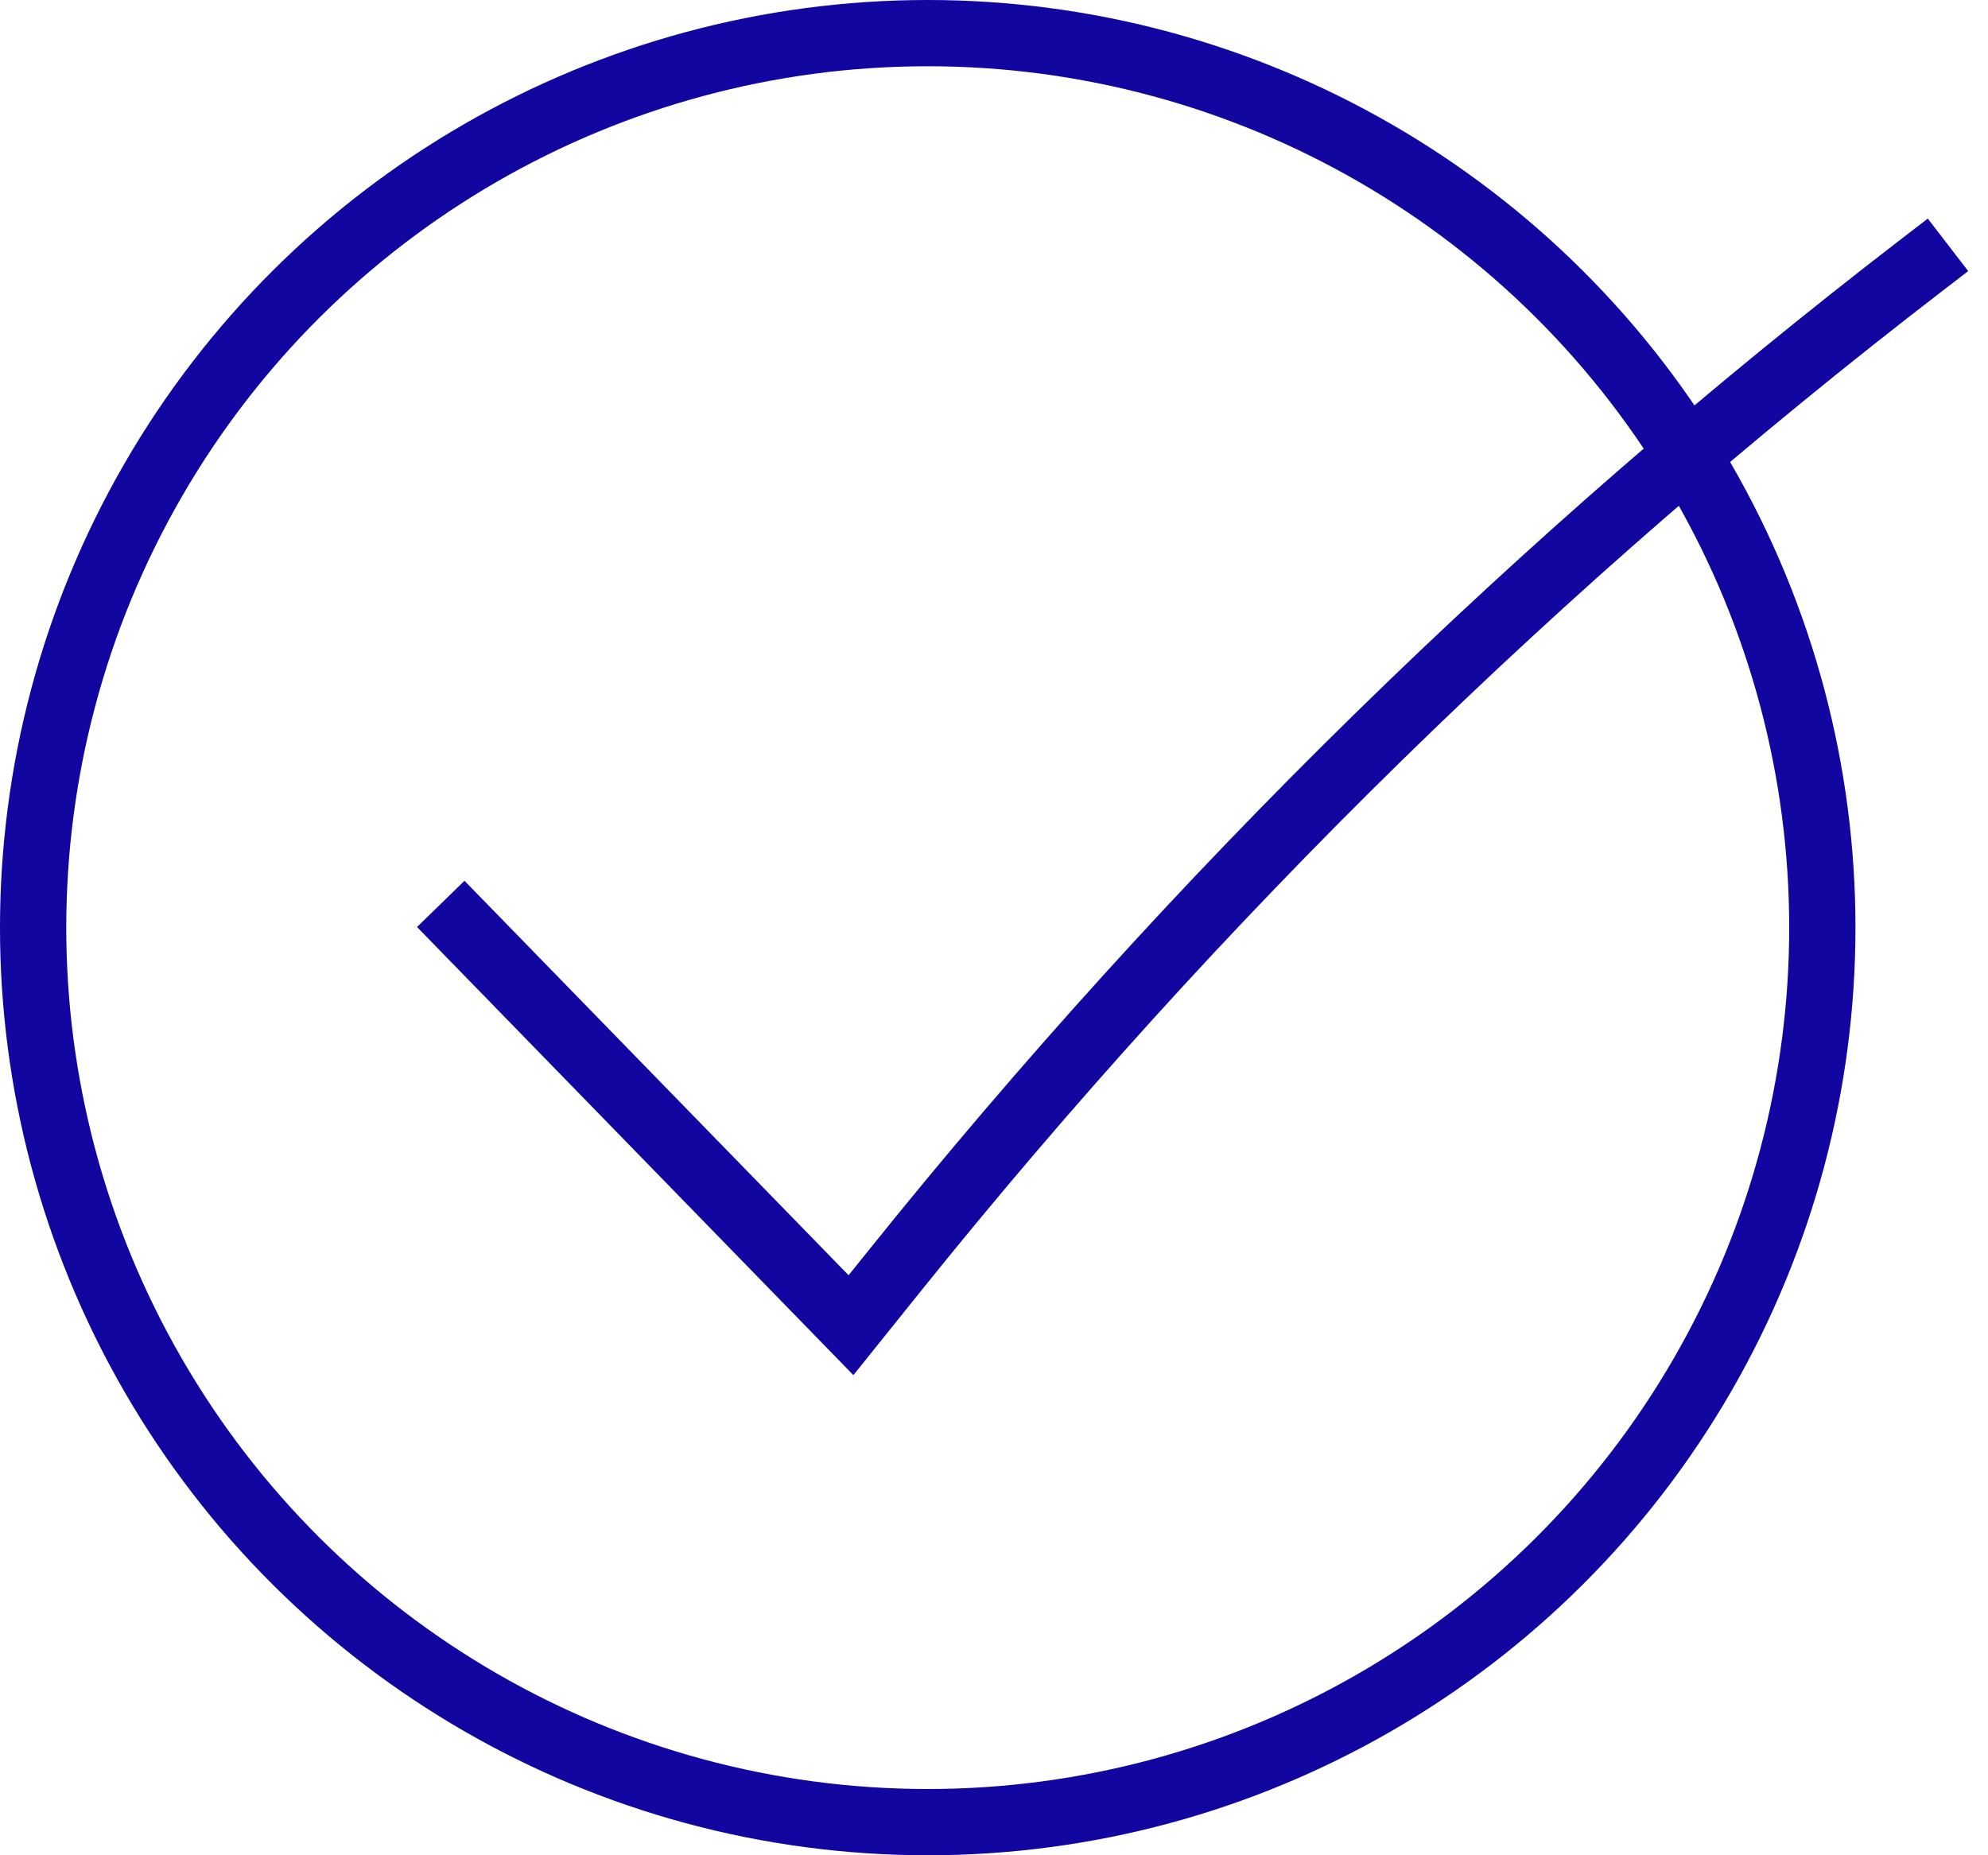 <?xml version="1.0" encoding="UTF-8"?> <svg xmlns="http://www.w3.org/2000/svg" width="30" height="28" viewBox="0 0 30 28" fill="none"><circle cx="14" cy="14" r="13.5" transform="rotate(-90 14 14)" stroke="#11069F"></circle><path d="M7 14L12.842 20L13.489 19.194C18.036 13.529 23.243 8.429 29 4V4" stroke="#11069F" stroke-linecap="square"></path></svg> 